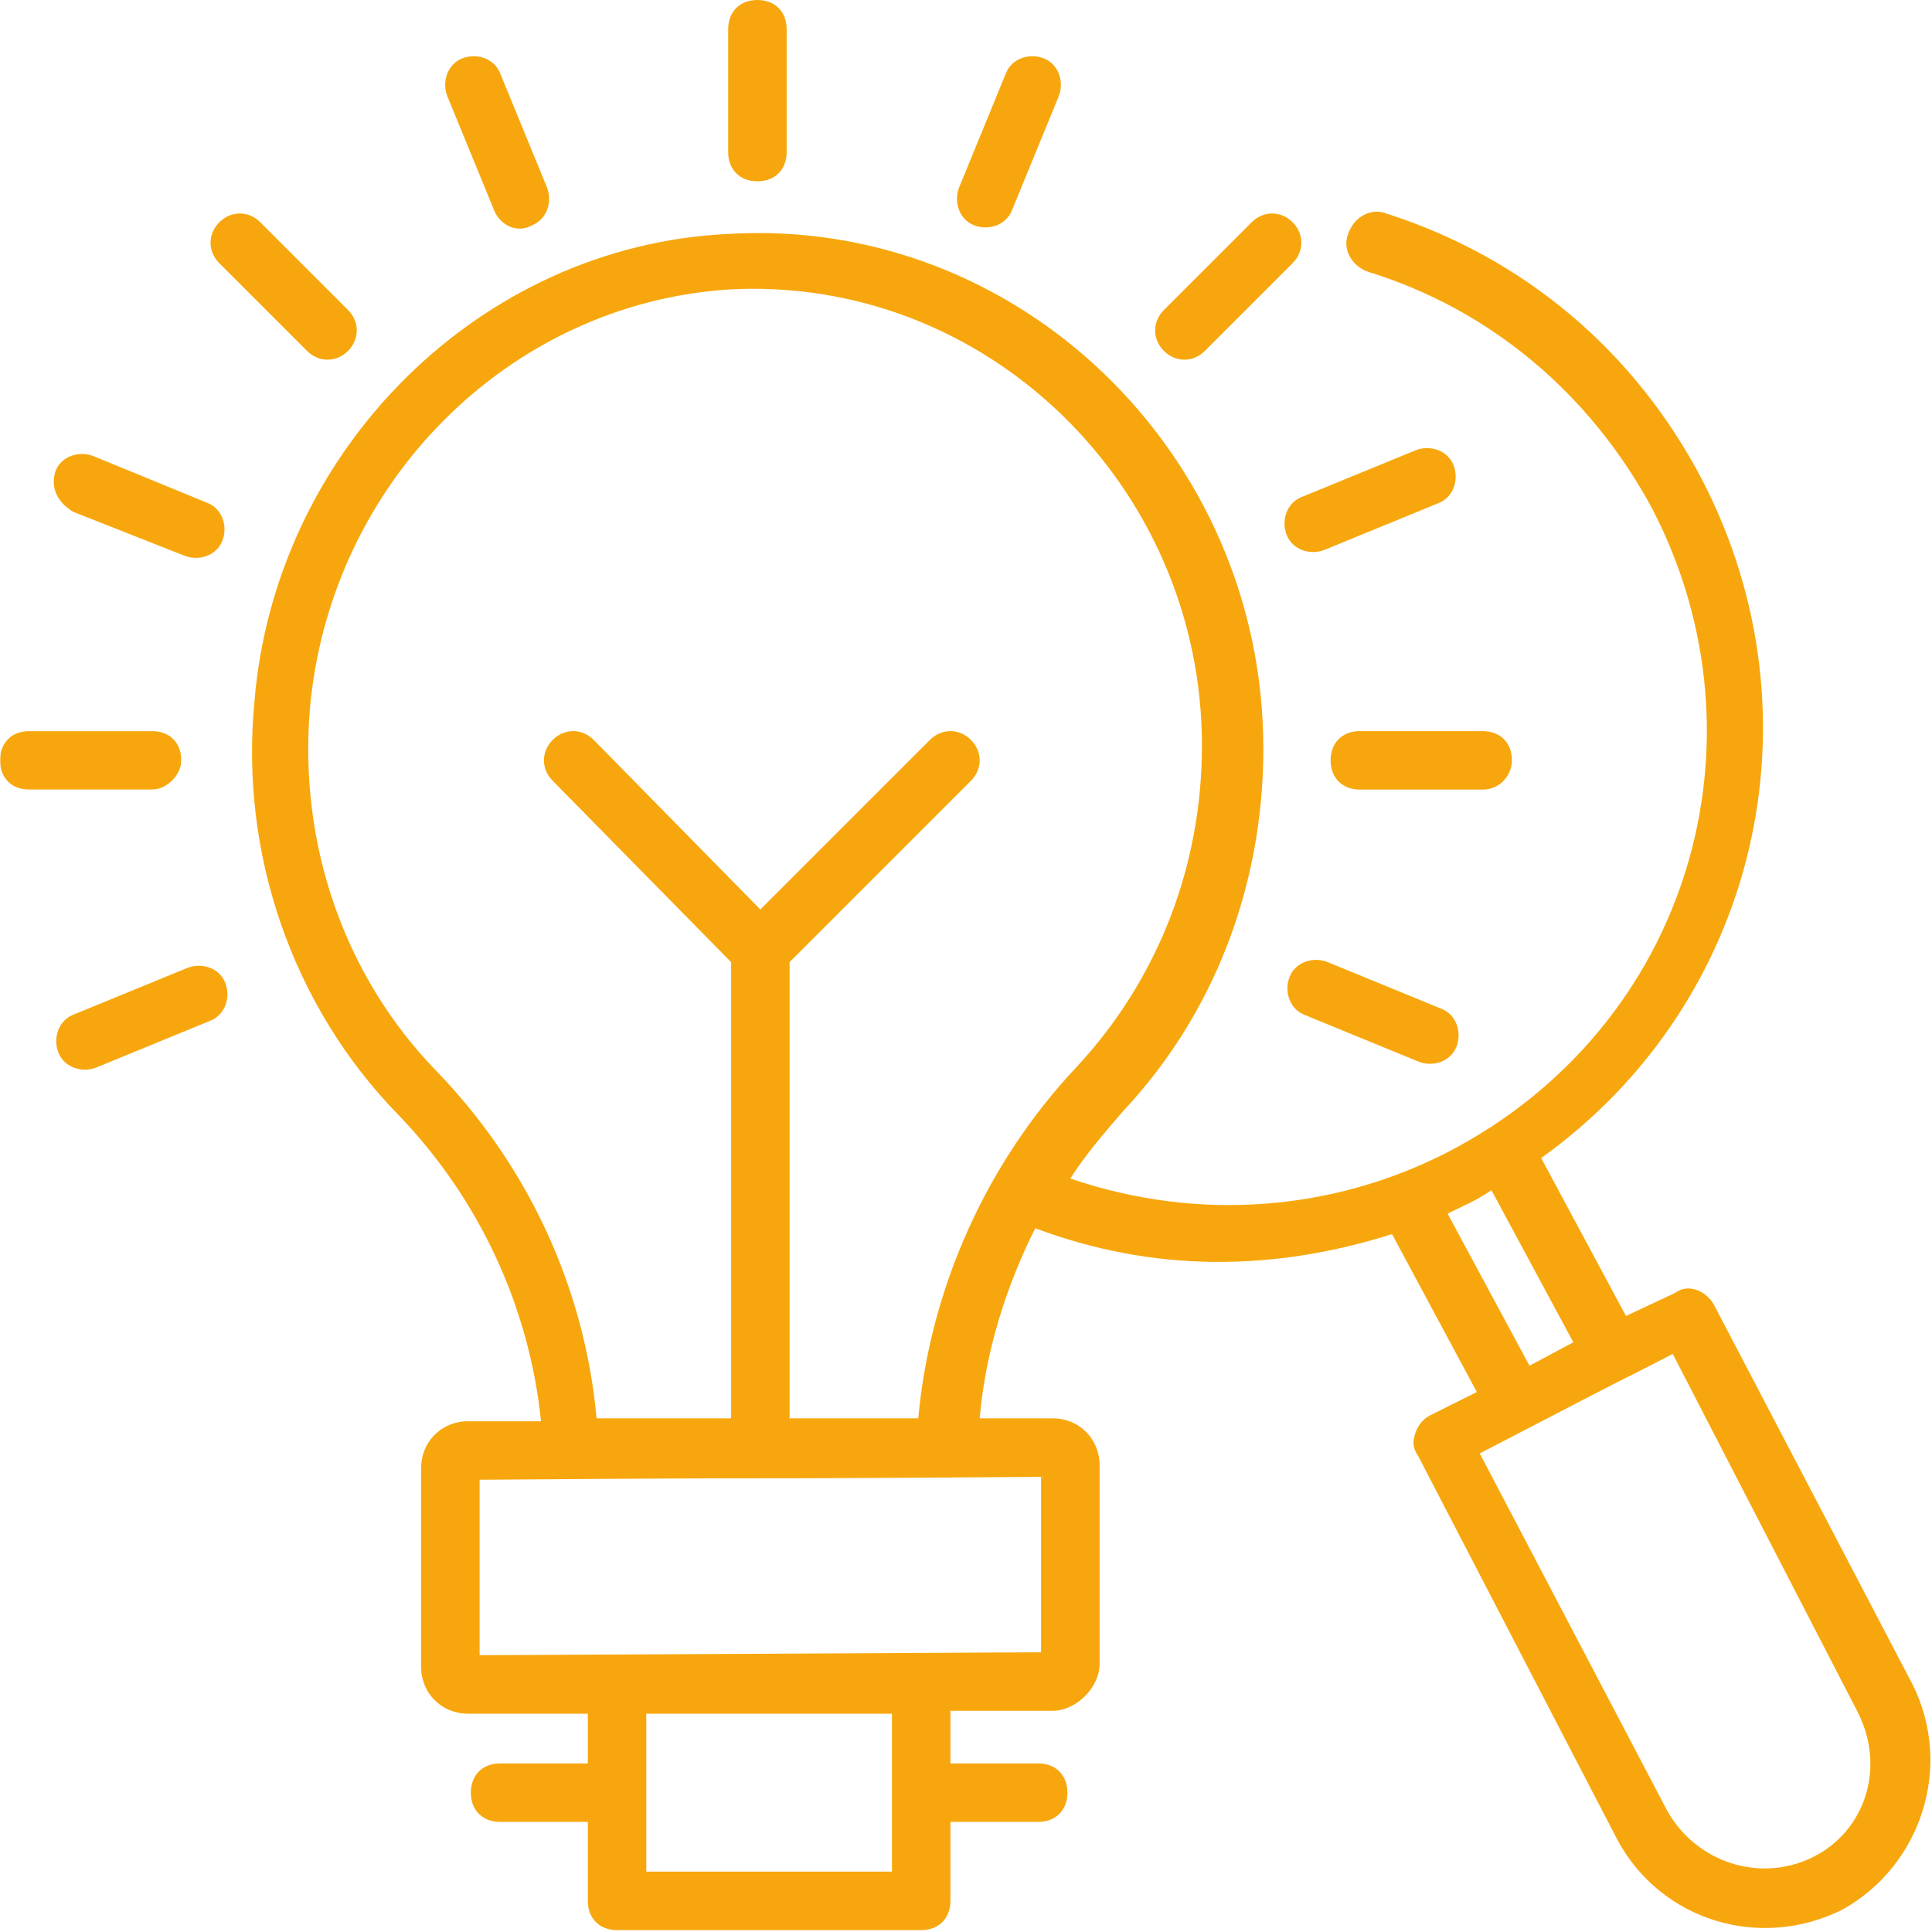 <svg width="925" height="925" viewBox="0 0 925 925" fill="none" xmlns="http://www.w3.org/2000/svg">
<path d="M362.64 86.807C371.042 86.807 376.64 81.208 376.64 72.807V14C376.64 5.599 371.042 0 362.64 0C354.239 0 348.635 5.599 348.635 14V72.807C348.635 81.208 354.239 86.807 362.64 86.807Z" fill="#F7A70D"/>
<path d="M723.875 364.035C723.875 355.634 718.276 350.035 709.875 350.035H651.067C642.666 350.035 637.067 355.634 637.067 364.035C637.067 372.436 642.666 378.035 651.067 378.035H709.875C718.276 378.035 723.875 371.035 723.875 364.035Z" fill="#F7A70D"/>
<mask id="mask0_4_326" style="mask-type:luminance" maskUnits="userSpaceOnUse" x="0" y="349" width="87" height="30">
<path d="M0 349.281H86.984V378.615H0V349.281Z" fill="white"/>
</mask>
<g mask="url(#mask0_4_326)">
<path d="M86.812 364.035C86.812 355.634 81.208 350.035 72.807 350.035H14.005C5.604 350.035 0 355.634 0 364.035C0 372.436 5.604 378.035 14.005 378.035H72.807C79.807 378.035 86.812 371.035 86.812 364.035Z" fill="#F7A70D"/>
</g>
<path d="M576.859 168.014L618.864 126.009C624.469 120.41 624.469 112.009 618.864 106.41C613.265 100.806 604.864 100.806 599.265 106.41L557.26 148.41C551.656 154.014 551.656 162.415 557.26 168.014C562.859 173.613 571.26 173.613 576.859 168.014Z" fill="#F7A70D"/>
<path d="M147.015 168.014C152.62 173.613 161.015 173.613 166.62 168.014C172.219 162.415 172.219 154.014 166.62 148.41L124.614 106.41C119.015 100.806 110.614 100.806 105.01 106.41C99.411 112.009 99.411 120.41 105.01 126.009L147.015 168.014Z" fill="#F7A70D"/>
<path d="M635.666 460.644C628.666 457.842 620.265 460.644 617.463 467.644C614.666 474.644 617.463 483.045 624.468 485.847L679.073 508.248C686.073 511.05 694.474 508.248 697.276 501.248C700.073 494.248 697.276 485.847 690.27 483.045L635.666 460.644Z" fill="#F7A70D"/>
<path d="M35.005 245.026L88.208 266.026C95.213 268.828 103.614 266.026 106.411 259.026C109.213 252.026 106.411 243.625 99.411 240.823L44.807 218.422C37.807 215.619 29.406 218.422 26.604 225.422C23.802 233.823 28.005 240.823 35.005 245.026Z" fill="#F7A70D"/>
<path d="M466.25 107.807C473.25 110.609 481.651 107.807 484.453 100.807L506.854 46.203C509.656 39.203 506.854 30.802 499.854 27.999C492.854 25.203 484.453 27.999 481.651 34.999L459.25 89.609C456.448 96.609 459.25 105.01 466.25 107.807Z" fill="#F7A70D"/>
<path d="M236.625 100.807C239.427 107.807 247.828 112.01 254.828 107.807C261.828 105.01 264.63 96.609 261.828 89.609L239.427 34.999C236.625 27.999 228.224 25.203 221.224 27.999C214.224 30.802 211.422 39.203 214.224 46.203L236.625 100.807Z" fill="#F7A70D"/>
<path d="M89.609 463.449L35.005 485.85C28.005 488.652 25.203 497.053 28.005 504.053C30.802 511.053 39.203 513.855 46.208 511.053L100.812 488.652C107.812 485.85 110.614 477.449 107.812 470.449C105.01 463.449 96.609 460.647 89.609 463.449Z" fill="#F7A70D"/>
<path d="M677.672 215.619L623.068 238.02C616.068 240.822 613.265 249.223 616.068 256.223C618.864 263.223 627.265 266.025 634.265 263.223L688.875 240.822C695.875 238.02 698.672 229.619 695.875 222.619C693.073 215.619 684.672 212.822 677.672 215.619Z" fill="#F7A70D"/>
<path d="M915.698 806.484L820.484 624.464C816.286 617.464 807.885 614.661 802.286 618.865L778.484 630.062L737.88 554.458C841.49 480.25 873.693 343.036 814.885 229.62C782.682 168.016 729.479 123.214 663.672 102.208C656.672 99.406 648.271 103.609 645.469 112.01C642.667 119.01 646.87 127.411 655.271 130.214C714.078 148.411 761.682 189.016 791.083 243.625C848.49 354.234 809.286 491.448 693.073 551.656C638.469 579.656 574.062 585.26 512.453 564.255C519.453 553.057 529.255 541.854 537.656 532.052C581.062 485.849 604.865 424.245 604.865 358.437C604.865 217.021 487.25 103.609 348.635 112.01C229.625 117.609 131.615 215.62 121.812 336.031C114.812 408.839 140.016 481.651 190.422 533.453C229.625 574.057 253.427 625.865 259.026 680.469H224.026C211.422 680.469 201.625 690.271 201.625 702.87V798.083C201.625 810.682 211.422 820.484 224.026 820.484H281.432V844.286H239.427C231.026 844.286 225.427 849.885 225.427 858.286C225.427 866.688 231.026 872.292 239.427 872.292H281.432V910.094C281.432 918.495 287.031 924.094 295.432 924.094H441.047C449.448 924.094 455.047 918.495 455.047 910.094V872.292H497.052C505.453 872.292 511.052 866.688 511.052 858.286C511.052 849.885 505.453 844.286 497.052 844.286H455.047V819.083H504.052C509.656 819.083 515.255 816.281 519.453 812.083C523.656 807.88 526.458 802.281 526.458 796.682V701.474C526.458 688.87 516.656 679.068 504.052 679.068H469.052C471.849 646.865 481.651 616.062 495.651 588.057C551.661 609.062 609.062 609.062 666.469 590.859L707.073 666.469L684.672 677.667C681.875 679.068 679.073 681.87 677.672 686.068C676.271 690.271 676.271 693.073 679.073 697.271L774.281 880.688C795.286 919.896 842.891 933.896 882.094 914.292C919.896 893.292 935.297 845.688 915.698 806.484ZM427.047 896.094H309.432V820.484H427.047V896.094ZM148.417 338.833C158.219 231.021 243.625 145.615 348.635 138.615C471.849 131.615 575.464 232.422 575.464 357.036C575.464 414.443 554.458 469.047 515.255 511.052C471.849 557.255 445.25 617.464 439.646 679.068H378.042V460.646L464.849 373.839C470.448 368.234 470.448 359.833 464.849 354.234C459.25 348.635 450.849 348.635 445.25 354.234L364.042 435.443L284.229 354.234C278.63 348.635 270.229 348.635 264.63 354.234C259.026 359.833 259.026 368.234 264.63 373.839L350.036 460.646V679.068H285.63C280.031 617.464 253.427 558.656 208.625 512.453C165.219 467.646 142.818 404.641 148.417 338.833ZM498.453 791.078L229.625 792.479V708.474C418.646 707.073 309.432 708.474 498.453 707.073V791.078ZM693.073 581.057C701.474 576.859 705.677 575.458 714.078 569.859L753.281 642.667L732.276 653.865L693.073 581.057ZM868.094 889.089C842.891 901.693 812.083 891.891 798.083 866.688L708.474 695.87C816.286 639.865 751.88 673.469 800.885 648.266L889.094 819.083C903.094 845.688 893.297 876.49 868.094 889.089Z" fill="#F7A70D"/>
</svg>
